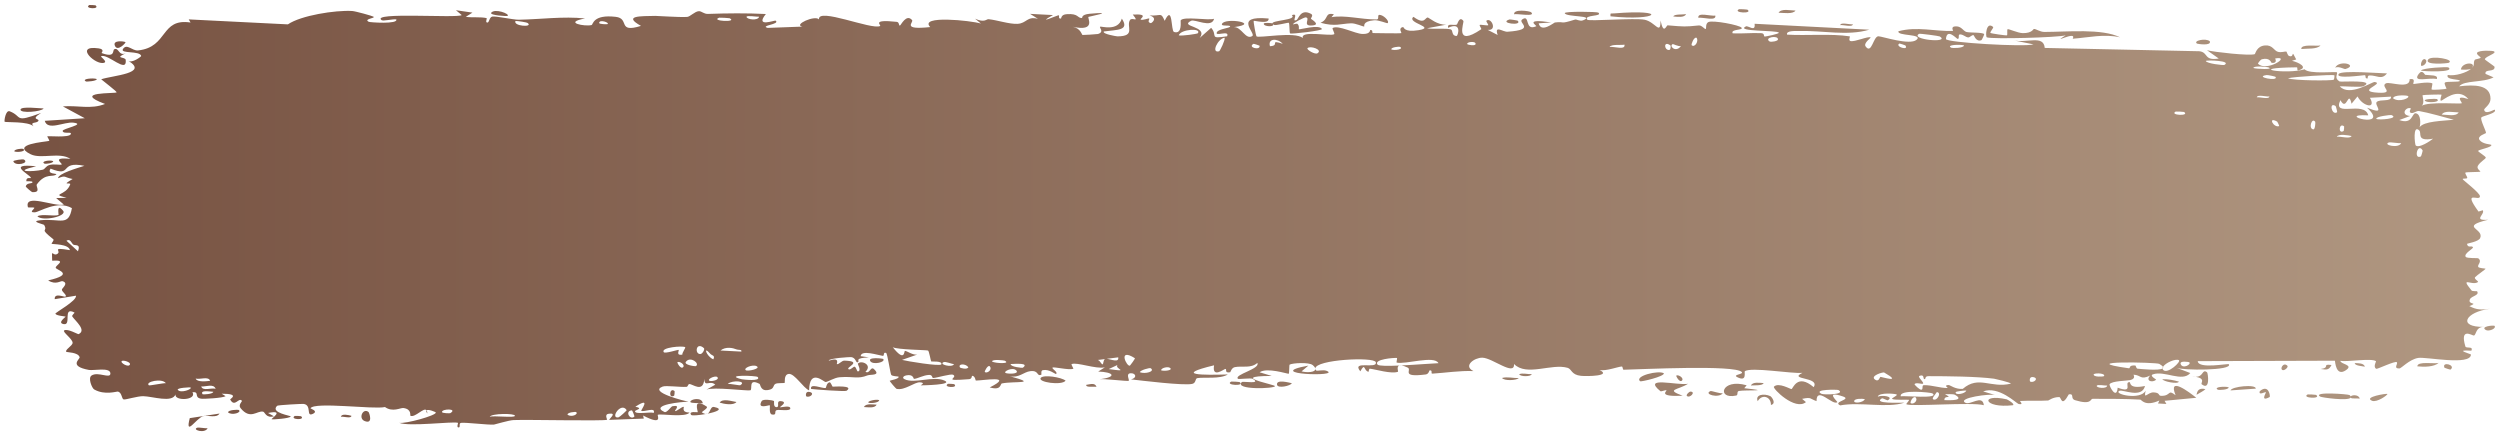 <?xml version="1.0" encoding="UTF-8"?> <svg xmlns="http://www.w3.org/2000/svg" width="264" height="46" viewBox="0 0 264 46" fill="none"><path d="M20.826 45.166C20.989 45.109 21.644 45.248 21.927 45.224C21.606 45.827 20.239 45.373 20.826 45.166ZM49.891 1.332C49.656 1.481 49.421 1.63 49.186 1.779C49.854 1.876 50.752 1.767 51.372 1.909C51.473 1.932 51.21 2.364 51.45 2.384C51.69 2.403 51.644 1.812 51.993 1.749C52.384 1.68 54.177 2.092 54.798 2.082C57.12 2.042 59.462 1.705 61.789 1.95C59.387 2.387 61.807 2.831 62.48 2.642C62.629 2.598 62.605 1.5 65.015 1.777C66.547 1.952 65.132 3.522 67.688 2.735C65.723 1.637 67.655 1.714 69.196 1.678C69.462 1.671 71.606 1.836 72.554 1.788C72.878 1.771 73.372 1.196 73.802 1.181C74.098 1.171 74.322 1.485 74.761 1.469C76.809 1.398 78.824 1.374 80.876 1.48C79.677 2.958 81.817 2.11 81.913 2.18C82.402 2.582 80.191 2.696 81.066 2.947C82.288 2.901 83.51 2.855 84.732 2.809C83.729 2.628 86.059 1.565 86.488 2.049C86.299 0.743 92.058 3.185 92.934 2.749C93.117 2.657 91.922 2.012 94.694 2.307C94.994 2.34 94.881 2.734 95.038 2.697C95.132 2.675 95.703 1.423 96.311 2.115C96.533 2.367 95.113 3.189 98.233 2.859C96.99 1.584 102.559 2.169 103.583 2.488C103.378 2.317 103.174 2.146 102.969 1.974C103.982 2.436 104.164 2.003 104.393 2.027C105.312 2.122 106.576 2.558 107.433 2.518C108.435 2.472 108.438 1.68 109.607 1.988C109.329 1.813 109.052 1.638 108.775 1.464C109.582 1.506 110.389 1.548 111.196 1.59C109.327 2.639 111.599 1.64 111.749 1.617C111.987 1.579 111.644 2.009 112.044 1.955C112.085 1.946 112.025 1.542 112.64 1.497C113.926 1.403 113.723 1.912 114.263 1.906C114.312 1.903 114.139 1.539 115.071 1.453C118.035 1.178 115.057 1.732 114.943 1.782C114.794 1.849 115.81 3.371 113.293 2.831C114.138 3.003 114.223 3.677 114.318 3.694C114.402 3.708 115.867 3.613 115.947 3.59C116.667 3.361 116.034 2.9 116.174 2.818C116.289 2.751 118.053 3.351 118.466 1.966C119.311 3.244 117.981 3.127 116.565 3.323C116.359 3.585 117.913 3.84 117.995 3.839C120 3.837 118.89 2.786 119.328 2.115C119.559 1.763 120.375 2.48 119.621 1.538C121.441 1.438 120.337 1.984 120.455 2.065C120.632 2.184 121.269 1.914 121.349 1.95C121.466 2.003 121.059 2.329 121.52 2.444C121.597 2.461 122.34 1.899 121.382 1.631C122.662 1.711 122.557 1.232 122.991 2.197C123.873 0.372 123.631 3.276 123.978 3.378C124.902 3.648 124.634 2.215 124.683 2.145C125.019 1.697 127.575 2.189 128.208 1.983C127.958 3.015 126.182 1.994 125.784 2.194C124.46 2.86 127.651 2.71 126.689 4.007C127.093 3.651 127.496 3.295 127.899 2.939C128.639 3.772 127.59 4.136 129.58 3.831C129.905 3.112 128.173 3.945 128.52 3.378C128.725 3.045 129.879 2.974 129.902 2.798C129.924 2.587 128.882 2.838 129.046 2.513C129.405 1.812 133.209 2.479 130.313 2.862C131.121 2.85 131.537 4.244 132.237 3.809C132.69 3.527 130.142 1.602 133.965 1.955C134.046 2.613 132.437 2.15 132.395 2.2C132.336 2.273 132.627 3.758 132.678 3.831C132.856 4.073 136.76 3.277 137.585 4.024C137.258 3.165 140.535 3.87 140.891 3.609C140.986 3.537 140.631 3.011 140.733 2.955C141.367 2.624 143.08 3.562 143.875 3.587C144.765 3.614 144.652 3.16 144.702 3.161C145.093 3.186 144.781 3.494 145.02 3.493C145.381 3.492 147.866 3.555 147.991 3.491C148.027 3.471 147.622 2.952 148.163 2.853C148.257 2.836 148.197 3.451 149.802 3.186C151.733 2.866 148.46 2.421 149.263 1.777C150.504 2.694 150.463 1.785 150.8 1.856C150.916 1.882 151.783 2.655 152.725 2.606C152.049 2.732 151.373 2.857 150.697 2.982C151.362 3.118 152.652 2.95 153.2 3.103C153.467 3.178 153.247 3.813 153.827 3.796C153.95 3.788 154.438 2.242 152.919 2.936C152.797 2.384 153.52 2.743 153.856 2.587C153.906 2.563 154.107 1.64 154.535 2.213C154.638 2.354 153.518 5.046 156.406 3.098C156.499 3.035 156.176 2.698 156.267 2.628C156.329 2.581 157.066 2.717 157.147 2.669C157.231 2.618 156.875 2.25 156.974 2.178C157.482 1.805 158.15 3.264 157.101 3.153C157.452 3.333 157.802 3.514 158.153 3.694C157.778 2.594 158.703 3.384 159.188 3.351C162.296 3.134 160.215 2.419 160.749 2.049C161.609 1.454 160.952 3.337 162.228 2.771C162.346 2.718 160.804 1.919 163.815 2.37C163.371 2.401 162.926 2.432 162.482 2.463C162.738 3.527 164.087 2.39 164.19 2.375C165.373 2.229 164.573 2.613 166.329 2.065C166.486 2.016 166.828 2.278 167.163 2.148C168.553 1.608 165.329 1.82 165.241 1.389C165.199 1.178 168.666 1.232 168.785 1.332C169.291 1.776 167.214 1.527 167.61 2.079C167.754 2.275 172.696 1.872 173.687 2.087C174.831 2.337 175.346 3.779 175.354 2.159C175.677 3.749 175.962 2.664 176.108 2.675C177.877 2.822 177.881 2.838 179.398 2.686C179.733 2.653 180.016 3.135 180.134 3.054C180.203 3.005 180.074 2.488 180.412 2.329C180.882 2.111 183.702 2.642 183.912 2.928C184.121 3.213 182.721 3.051 182.972 3.521C183.985 3.568 184.958 3.452 185.978 3.502C186.402 3.524 186.184 3.852 186.368 3.859C186.446 3.863 187.909 3.573 187.847 3.452C187.702 3.17 183.182 3.36 184.372 2.785C184.602 2.674 185.413 3.431 185.284 2.51C189.323 2.719 193.361 2.928 197.4 3.136C195.079 3.825 192.468 3.209 190.038 3.274C189.704 3.282 188.578 3.193 188.715 3.658C190.782 3.779 193.351 3.536 195.336 3.839C195.399 3.849 195.166 4.268 195.404 4.334C195.849 4.458 197.297 3.783 197.54 3.958C197.582 3.998 196.758 4.549 197.008 4.9C197.651 5.799 197.815 3.808 198.368 3.831C198.795 3.85 201.669 4.813 202.385 4.205C203.146 3.557 200.267 3.828 200.48 3.298C202.428 2.766 204.4 3.335 206.24 3.268C206.273 3.266 205.991 2.851 206.402 2.793C207.117 2.692 207.304 3.281 207.652 3.375C208.027 3.476 209.354 3.391 209.531 3.606C209.554 3.634 209.285 4.219 209.244 4.235C208.666 4.476 208.461 3.717 208.408 3.708C208.211 3.679 208.017 3.969 207.837 3.952C207.54 3.923 207.376 3.654 206.985 3.631C206.715 3.613 206.975 4.13 206.715 4.106C206.619 4.095 205.588 2.917 205.492 4.12C205.462 4.499 213.895 4.986 214.738 4.683C214.015 4.538 213.292 4.393 212.569 4.249C214.037 4.601 215.801 3.64 215.926 5.062C221.371 5.178 226.815 5.294 232.26 5.411C233.232 5.532 232.699 6.446 234.299 6.18C233.885 5.888 233.472 5.597 233.059 5.306C233.878 5.51 237.511 5.909 238.099 5.721C238.175 5.696 238.281 4.869 239.189 4.798C239.994 4.735 240.123 5.355 240.554 5.474C240.916 5.572 241.322 5.409 241.429 5.444C241.511 5.471 241.544 5.85 241.742 5.916C242.367 6.12 241.861 5.053 242.481 6.279C242.33 6.325 242.179 6.372 242.028 6.419C242.783 6.596 243.814 7.152 242.702 7.427C242.511 7.474 242.675 7.107 242.533 7.108C236.95 7.176 241.408 7.889 243.364 7.32C243.867 7.863 246.683 7.531 246.776 7.638C246.907 7.793 246.425 8.227 247.056 8.602C247.189 8.682 250.954 8.377 249.599 9.099C249.319 9.248 247.514 9.092 247.078 9.113C248.102 10.264 250.502 8.615 250.772 8.657C251.861 8.837 248.681 9.655 251.134 9.789C253.02 9.891 251.249 9.123 251.974 8.794C252.382 8.61 254.516 9.457 254.458 8.361C255.191 8.243 254.762 8.824 254.853 8.866C254.941 8.903 256.382 8.574 256.849 8.805C256.906 8.834 256.727 9.404 256.786 9.451C256.9 9.531 258.289 9.417 258.345 9.369C258.381 9.335 258.049 8.836 258.186 8.715C258.344 8.575 259.681 8.693 259.755 8.55C259.859 8.334 258.208 8.476 258.484 7.918C259.244 8.059 260.484 7.686 260.986 7.237C260.863 7.366 260.125 7.384 259.869 7.339C259.99 6.521 261.573 6.532 261.032 7.179C261.376 6.832 261.141 6.648 261.335 6.32C261.386 6.237 261.875 6.22 261.969 6.078C261.981 6.05 261.477 5.741 261.578 5.575C261.761 5.275 263.243 5.343 263.364 5.422C263.706 5.645 262.497 5.915 262.396 6.259C262.382 6.312 263.41 6.988 263.426 7.048C263.486 7.688 262.342 7.226 262.473 7.803C262.755 7.925 263.038 8.046 263.321 8.168C262.23 8.752 260.211 8.452 259.69 9.116C261.308 8.918 263.002 8.942 262.998 10.437C262.997 11.067 262.299 11.436 262.326 11.596C262.429 12.169 263.398 11.547 263.434 11.577C263.463 11.612 263.477 11.646 263.477 11.679C263.477 11.679 263.477 11.679 263.477 11.679C263.476 12.014 262.095 12.256 262.026 12.409C261.91 12.681 262.525 13.801 262.524 14.049C262.502 14.099 261.519 14.364 261.85 14.796C262.186 15.233 263.047 15.242 263.077 15.288C263.242 15.549 261.736 15.787 261.691 15.941C261.667 16.019 262.476 16.498 262.5 16.636C262.52 16.774 261.905 17.076 261.663 17.512C261.482 17.837 262.008 18.085 261.916 18.136C261.85 18.17 260.427 18.164 260.357 18.221C260.252 18.305 260.586 18.693 260.537 18.79C260.468 18.929 260.009 18.789 260.069 18.933C260.114 19.039 261.895 20.375 261.884 20.732C261.863 21.34 259.977 19.94 261.732 22.341C261.744 22.357 262.172 22.186 262.184 22.201C262.447 22.643 261.077 23.322 262.752 23.204C259.637 23.971 262.365 24.118 261.904 25.143C261.726 25.537 260.518 25.699 260.512 25.758C260.63 26.258 261.014 25.87 261.145 26.115C261.217 26.252 260.137 26.78 260.38 27.123C260.505 27.3 261.653 27.237 261.7 27.271C262.154 27.597 261.597 27.947 261.697 28.178C261.763 28.333 262.456 28.345 262.474 28.373C262.503 28.431 261.563 29.057 261.367 29.276C261.218 29.446 261.777 29.711 261.673 29.785C261.047 30.226 259.716 29.101 260.999 30.677C261.077 30.774 261.562 30.735 261.577 30.754C261.877 31.201 260.983 31.24 260.823 31.606C260.549 32.236 261.833 31.885 260.765 32.328C261.566 32.74 262.013 32.723 262.95 32.608C260.354 32.929 259.438 34.561 262.32 34.52C261.403 34.495 261.505 35.416 261.231 35.432C261.061 35.441 259.732 34.525 260.342 36.58C260.418 36.837 261.226 36.511 260.973 37.036C259.035 36.902 260.932 37.37 260.933 37.44C260.908 38.65 256.173 37.659 255.359 37.797C254.415 37.957 253.576 38.911 253.371 38.912C252.696 38.912 253.256 38.428 253.105 38.25C252.952 38.074 251.032 39.001 250.936 38.95C250.564 38.746 250.942 38.172 250.903 38.143C250.442 37.791 247.864 38.24 247.142 38.107C247.164 38.479 248.613 38.509 247.708 39.107C246.655 39.804 246.594 38.163 246.567 38.091C241.738 38.106 236.91 38.122 232.082 38.137C232.142 39.011 235.298 38.352 235.37 38.467C235.792 39.148 230.459 39.135 229.805 38.827C230.302 39.015 230.799 39.204 231.296 39.393C230.447 40.396 228.569 39.092 227.342 39.535C226.946 39.679 227.707 40.066 227.691 40.093C227.246 40.483 226.531 40.182 227.065 39.659C225.977 40.161 226.136 39.607 225.301 39.566C225.258 39.564 225.617 39.969 224.956 40.137C224.647 40.215 222.996 40.217 222.775 40.571C222.684 40.72 223.522 42.291 223.625 40.939C225.42 41.598 224.199 40.323 224.896 40.354C225.003 40.361 224.757 41.116 226.513 40.76C226.179 42.121 224.156 41.104 223.81 41.269C223.095 41.607 226.041 42.31 226.582 41.249C226.329 42.311 226.791 41.392 227.447 41.436C228.166 41.483 227.853 41.8 228.242 41.801C229.306 41.809 228.865 41.06 229.742 41.736C228.887 39.643 231.243 41.459 231.93 42.007C230.813 42.114 229.695 42.22 228.578 42.326C228.642 42.436 228.706 42.546 228.77 42.656C228.475 42.64 228.181 42.624 227.887 42.609C227.934 42.504 227.981 42.398 228.028 42.293C226.511 42.978 226.141 42.208 226.017 42.2C224.424 42.11 222.584 42.117 220.973 42.114C220.732 42.114 220.898 42.799 219.136 42.263C218.575 42.092 219.105 41.559 218.468 41.639C217.672 43.087 217.687 41.932 217.45 41.931C216.77 41.931 216.355 42.289 216.292 42.293C215.452 42.349 214.223 42.289 213.3 42.343C213.283 42.348 213.763 42.793 213.164 42.661C212.953 42.614 211.066 40.716 209.417 41.334C209.846 41.463 210.275 41.591 210.704 41.719C210.199 41.54 206.664 42.018 207.529 42.526C208.058 42.837 209.352 41.613 209.494 42.79C208.318 42.438 201.82 42.965 201.314 42.691C201.244 42.652 201.675 42.27 201.578 42.222C201.503 42.184 200.015 42.275 199.817 42.128C199.7 42.041 200.357 41.807 200.304 41.67C200.257 41.572 198.399 41.408 198.292 41.887C198.749 41.694 200.032 41.862 199.359 42.266C199.272 42.316 198.824 42.007 198.719 42.071C197.743 42.657 200.658 42.516 201.11 42.521C199.278 43.131 196.446 42.412 194.325 42.809C193.467 42.411 195.596 42.2 194.626 41.87C192.613 41.186 194.09 42.421 194.028 42.472C193.528 42.873 191.825 40.72 191.824 42.359C191.095 42.112 191.331 41.906 190.301 42.12C190.437 42.234 190.572 42.347 190.708 42.461C189.565 43.41 187.145 41.015 187.327 40.832C187.814 40.343 189.074 41.106 189.182 41.087C189.341 41.06 189.781 39.397 191.524 40.884C192.238 39.768 188.762 40.131 190.344 39.371C189.275 39.495 184.88 38.719 184.248 39.209C184.172 39.273 184.524 40.384 183.438 39.818C182.923 39.549 184.166 39.536 183.93 39.283C183.204 38.505 173.333 39.003 171.458 39.044C171.336 39.045 171.381 38.7 171.261 38.703C170.894 38.713 169.555 39.227 168.898 39.069C170.26 39.707 167.614 39.757 166.941 39.687C165.92 39.58 165.983 38.972 165.542 38.843C163.841 38.346 161.206 39.787 159.884 38.44C159.957 39.777 157.599 37.784 156.526 37.772C155.686 37.762 154.467 38.648 155.601 39.187C154.151 39.125 152.625 39.374 151.264 39.456C151.039 39.469 151.349 39.074 150.965 39.11C150.93 39.116 150.882 39.503 150.553 39.544C147.833 39.882 149.157 39.058 148.648 38.816C148.363 38.68 148.153 38.613 147.999 38.59C149.584 38.515 151.412 38.363 151.901 38.352C151.484 37.496 148.388 38.516 147.481 38.286C147.449 38.277 147.559 37.806 147.527 37.802C147.526 37.802 147.526 37.802 147.525 37.802C147.185 37.766 145.021 37.94 145.466 38.503C145.586 38.653 146.582 38.653 147.764 38.602C147.444 38.707 147.683 39.236 147.626 39.258C146.942 39.519 145.266 39.004 144.671 38.934C144.535 38.919 144.545 39.257 144.522 39.258C143.981 39.181 144.203 38.214 143.648 39.211C142.669 38.007 145.484 39.032 145.286 38.25C145.133 37.648 138.88 37.971 138.899 38.92C138.877 38.819 138.791 38.693 138.615 38.549C138.224 38.231 136.484 38.331 136.183 38.505C136.132 38.54 136.153 39.461 136.09 39.469C135.933 39.491 133.805 38.768 133.011 39.313C133.44 39.442 133.869 39.571 134.298 39.7C131.707 39.708 132.107 39.982 132.971 40.258C133.014 40.26 133.056 40.295 133.097 40.299C133.766 40.503 134.624 40.699 134.637 40.771C134.686 41.049 130.29 41.203 131.136 40.348C131.254 40.232 133.287 40.612 132.28 40.002C132.104 39.895 130.798 40.07 130.729 40.002C130.27 39.556 133.123 38.962 132.774 38.327C132.082 38.931 131.193 38.613 130.399 38.769C130.038 38.84 129.949 39.301 129.905 39.31C129.239 39.431 129.612 38.947 129.39 38.959C129.271 38.967 127.958 39.998 128.206 38.577C123.881 39.622 127.01 39.621 129.663 39.541C128.825 40.058 127.181 39.808 126.443 39.928C126.179 39.972 126.336 40.446 125.889 40.541C124.969 40.736 120.576 40.191 119.432 40.063C120.134 39.895 119.929 39.379 119.386 39.415C118.844 39.45 119.3 40.14 119.194 40.214C119.08 40.291 116.535 39.965 116.112 40.054C118.028 39.805 117.596 39.29 115.969 39.236C116.204 39.088 116.44 38.939 116.675 38.791C115.721 38.999 113.717 38.214 113.166 38.448C113.08 38.485 113.39 38.918 113.342 38.939C112.858 39.123 111.214 38.682 111.138 38.83C111.073 38.953 111.774 39.316 111.514 39.494C111.459 39.532 110.783 38.947 110.117 39.09C109.87 39.143 110.019 39.553 109.957 39.577C109.438 39.774 109.744 39.084 108.796 39.195C108.101 39.277 107.584 39.951 106.624 39.728C109.776 40.587 107.126 40.228 105.808 40.489C105.597 40.53 105.778 41.273 104.516 40.911C107.202 39.567 103.75 40.201 103.044 40.186C103.005 40.182 102.992 39.692 102.646 39.684C102.617 39.684 102.659 40.015 102.337 40.041C99.285 40.28 101.236 39.906 100.656 39.579C100.41 39.44 98.925 39.909 98.525 39.92C98.433 39.921 98.476 39.577 98.12 39.59C97.491 39.615 96.927 39.981 96.512 40.011C96.463 40.012 96.462 39.469 95.674 39.645C95.453 39.694 95.204 39.887 95.519 40.044C96.561 40.557 98.539 39.668 99.717 40.181C100.792 40.648 97.403 40.692 97.227 40.694C97.163 40.696 97.824 40.426 97.152 40.373C96.578 40.329 95.529 41.267 94.673 41.063C94.608 41.047 93.924 40.252 93.956 40.206C93.984 40.172 95.034 39.999 94.882 39.769C94.863 39.743 94.196 39.748 94.109 39.577C94.002 39.368 93.715 37.321 93.572 37.269C93.207 37.143 93.445 37.609 93.208 37.577C92.701 37.508 90.942 36.903 90.885 37.613C91.175 37.655 91.466 37.697 91.756 37.739C90.139 37.812 90.829 38.114 90.6 38.247C90.353 38.391 90.422 37.767 89.877 37.709C89.759 37.696 87.478 37.826 87.52 38.088C88.781 37.671 88.313 38.442 88.371 38.456C88.592 38.506 88.875 38.074 89.171 38.082C91.256 38.15 89.153 38.833 89.646 39.008C89.815 39.067 90.153 38.698 90.225 38.717C90.458 38.778 90.462 39.261 90.618 39.222C90.981 39.132 90.557 38.448 90.586 38.412C90.911 37.984 92.184 38.517 91.391 39.261C91.867 39.529 91.923 38.624 92.3 38.986C93.05 39.702 91.927 39.518 91.622 39.637C90.53 40.066 90.206 39.719 88.659 39.837C88.103 39.88 87.443 40.319 87.185 40.343C87.022 40.358 85.485 38.83 85.44 41.222C84.843 40.99 83.905 39.414 83.29 39.486C82.737 39.552 82.913 40.398 82.862 40.431C82.782 40.482 82.114 40.416 81.888 40.535C81.624 40.676 81.756 41 81.335 41.131C80.29 41.458 80.317 40.594 80.21 40.538C78.962 39.889 79.508 41.118 79.232 41.216C78.974 41.307 75.363 40.834 74.603 41.145C74.912 40.972 75.221 40.799 75.531 40.626C74.977 40.087 74.39 40.966 74.38 40C74.267 41.56 73.125 40.517 72.782 40.557C72.646 40.574 72.657 40.84 72.488 40.851C71.826 40.898 70.335 40.686 69.977 40.821C68.425 41.401 72.392 42.367 72.704 42.425C72.079 42.408 68.542 42.757 70.168 43.507C70.419 43.623 70.865 42.925 71.006 42.897C71.961 42.718 71.21 43.343 71.285 43.403C71.412 43.499 72.041 42.894 72.207 42.966C72.262 42.989 71.906 43.556 72.817 43.568C72.369 44.117 69.808 43.669 69.472 43.798C69.352 43.844 70.102 45.018 67.911 43.878C67.936 43.987 67.962 44.096 67.987 44.205C66.767 44.25 65.546 44.294 64.326 44.339C64.459 44.088 65.144 43.584 64.281 43.691C63.784 43.753 64.152 44.312 64.106 44.328C63.66 44.482 55.77 44.296 54.24 44.359C53.72 44.379 52.27 44.828 52.16 44.837C51.498 44.882 49.157 44.589 48.69 44.653C48.398 44.693 48.676 45.161 48.415 45.139C48.173 45.118 48.424 44.666 48.352 44.647C47.756 44.483 43.231 45.076 42.156 44.65C42.813 44.778 46.09 43.875 46.025 43.557C46.01 43.513 45.214 43.169 45.049 43.337C44.778 42.946 43.846 44.136 43.339 43.903C43.281 43.876 43.507 43.208 42.602 43.087C42.291 43.045 41.474 43.566 40.653 42.983C39.464 43.263 33.211 42.397 32.782 43.114C32.77 43.152 33.65 43.399 33.055 43.694C32.264 44.085 32.975 42.767 32.053 42.653C31.914 42.636 29.35 42.769 29.266 42.851C28.489 43.591 30.73 43.891 30.699 43.977C30.62 44.193 28.759 44.325 28.683 44.273C28.611 44.22 30.129 43.24 28.305 43.611C28.514 43.729 28.723 43.846 28.932 43.963C28.074 44.191 27.992 43.513 27.784 43.471C27.138 43.34 26.439 44.371 25.403 43.098C25.13 42.76 25.584 42.385 25.55 42.334C25.221 41.88 24.801 43.096 24.307 42.189C24.27 42.121 25.42 41.578 23.409 41.576C23.547 41.663 23.686 41.75 23.824 41.837C23.541 42.031 21.504 42.147 21.23 42.101C20.429 41.967 21.127 41.342 20.323 41.417C20.839 42.273 18.392 42.384 18.533 41.648C18.191 42.573 16.113 41.859 15.136 41.837C14.519 41.824 13.262 42.228 13.066 42.181C12.828 42.123 12.9 41.492 12.469 41.351C12.346 41.311 11.064 41.773 9.938 41.12C9.72 40.994 9.262 39.924 9.667 39.656C10.361 39.198 11.674 40.061 11.658 39.428C11.638 38.752 9.869 39.154 9.393 39.066C7.195 38.657 8.464 37.938 8.408 37.72C8.261 37.191 7.061 37.207 7.01 37.16C6.803 36.948 7.654 36.529 7.667 36.206C7.682 35.786 6.525 35.027 6.788 34.885C7.164 34.684 8.228 35.316 8.296 35.286C9.174 34.878 7.97 33.907 7.638 33.429C7.538 33.283 7.939 33.041 7.855 32.998C6.583 32.345 7.587 34.364 6.741 34.229C5.985 34.109 6.957 33.47 6.928 33.435C6.891 33.396 5.988 33.361 5.847 33.136C5.777 33.023 8.124 31.781 8.026 31.224C7.277 31.347 6.528 31.469 5.779 31.592C5.721 30.866 6.798 31.4 6.909 31.326C7.133 31.175 6.508 30.808 6.535 30.578C6.549 30.433 7.283 29.912 6.62 29.697C6.392 29.623 5.914 30.132 5.084 29.612C7.972 28.948 5.971 28.539 5.886 28.282C5.802 28.025 7.181 27.42 5.508 27.527C5.435 26.114 5.544 27.08 6.019 26.832C6.602 26.527 5.255 26.061 7.385 26.415C7.263 25.753 5.552 25.8 5.461 25.747C5.383 25.699 5.764 25.374 5.628 25.264C4.023 23.985 5.125 24.569 4.661 23.753C4.619 23.68 3.103 23.377 4.257 23.259C6.361 23.042 7.24 23.98 7.593 21.976C6.038 21.105 4.152 22.399 3.68 22.421C2.956 22.452 3.706 22.044 3.616 21.929C3.585 21.892 2.962 21.926 2.953 21.893C2.508 20.365 5.73 21.868 6.745 21.602C6.473 21.373 6.201 21.145 5.929 20.916C6.298 20.907 6.667 20.897 7.035 20.888C5.278 20.428 6.974 20.714 7.412 19.476C7.51 19.198 6.356 19.675 7.673 18.902C6.701 18.724 7.011 18.471 6.132 18.82C6.154 18.324 8.133 17.764 8.914 17.51C6.156 16.952 7.729 18.772 5.345 17.809C4.903 18.423 6.041 18.304 5.948 18.405C5.615 18.77 4.835 18.191 3.893 19.468C3.74 19.678 4.389 20.323 3.429 20.292C3.323 20.288 2.711 19.736 2.719 19.696C2.8 19.264 3.406 19.426 3.431 19.246C3.454 19.075 2.779 19.178 2.777 19.13C2.756 18.589 3.34 18.923 3.255 18.754C3.072 18.386 0.643 17.221 3.813 17.562C1.18 18.174 3.476 18.16 4.501 17.924C4.763 17.866 4.829 17.542 5.202 17.43C5.681 17.285 6.242 17.44 6.49 17.381C6.756 17.315 5.241 16.551 7.433 16.779C6.317 16.019 4.347 16.829 3.251 16.296C1.04 15.217 4.793 14.986 5.183 14.881C5.288 14.853 4.938 14.416 5.008 14.389C5.121 14.348 7.251 14.55 7.461 14.189C7.67 13.828 6.681 14.206 6.615 13.829C6.571 13.576 9.139 13.126 7.749 12.953C6.79 12.834 5.024 13.853 4.726 12.758C6.136 12.667 7.545 12.577 8.955 12.486C8.183 12.069 7.412 11.653 6.64 11.236C8.222 11.104 9.59 11.575 11.093 10.978C7.482 9.643 12.265 9.913 12.318 9.75C12.335 9.653 10.914 8.57 10.685 8.371C11.945 7.955 15.771 7.751 13.533 6.413C13.939 6.715 14.923 5.97 14.91 5.913C14.785 5.322 12.639 5.705 12.989 5.172C13.395 4.552 13.963 5.393 14.587 5.325C17.79 4.976 16.911 1.89 20.122 2.378C20.058 2.268 19.994 2.159 19.93 2.049C23.421 2.224 26.911 2.398 30.402 2.573C31.767 1.631 35.402 1.057 37.187 1.161C37.546 1.182 39.311 1.676 39.444 1.763C39.691 1.929 38.335 1.993 38.947 2.304C39.077 2.368 42.065 2.576 41.851 2.049C41.516 1.988 40.468 2.252 40.297 2.128C39.092 1.242 48.303 1.95 48.759 1.593C48.555 1.421 48.351 1.25 48.147 1.079C48.729 1.163 49.31 1.248 49.891 1.332ZM23.183 43.672C22.834 44.201 21.96 43.804 21.443 43.952C20.73 44.16 19.517 46.197 20.039 44.155C21.087 43.994 22.135 43.833 23.183 43.672ZM38.501 44.46C37.798 44.176 38.343 43.036 38.919 43.51C38.983 43.564 39.452 44.843 38.501 44.46ZM31.133 43.919C31.163 43.904 31.77 43.934 31.791 43.952C32.336 44.41 30.505 44.316 31.133 43.919ZM66.726 43.334C65.951 43.383 66.512 44.42 66.994 43.993C67.024 43.966 66.777 43.332 66.726 43.334ZM66.175 43.307C65.574 42.378 64.362 44.26 65.325 44.07C65.419 44.051 66.203 43.352 66.175 43.307ZM35.996 44.007C36.075 43.651 36.8 43.823 37.109 43.908C37.101 44.233 36.299 43.967 35.996 44.007ZM54.377 43.908C54.407 43.628 51.888 43.644 51.716 44.013C52.114 43.856 54.348 44.16 54.377 43.908ZM60.839 43.515C60.775 43.467 59.904 43.541 59.93 43.787C60.355 44.111 61.126 43.734 60.839 43.515ZM73.683 43.532C73.73 43.47 73.078 41.9 74.623 42.933C74.849 43.084 74.039 43.495 74.12 43.551C74.289 43.661 74.422 43.712 74.529 43.721C73.81 43.852 73.063 43.913 72.99 43.818C72.651 43.368 73.662 43.558 73.683 43.532ZM80.425 42.362C80.574 42.106 81.52 42.242 81.736 42.348C81.773 42.368 81.612 43.041 82.038 42.991C82.38 42.949 81.869 42.26 82.535 42.37C83.209 42.481 82.309 42.972 82.368 43.007C82.447 43.053 83.489 42.744 83.456 43.145C83.432 43.442 82.316 43.241 82.04 43.304C81.686 43.385 82.115 43.88 81.524 43.773C81.153 43.707 81.359 42.837 81.28 42.793C81.215 42.758 79.917 43.258 80.427 42.364C80.427 42.364 80.426 42.363 80.425 42.362ZM74.724 43.683C74.67 43.712 74.606 43.728 74.529 43.721C74.595 43.709 74.66 43.696 74.724 43.683ZM25.214 43.29C25.579 43.559 24.495 43.903 24.084 43.551C24.077 43.267 25.155 43.248 25.214 43.29ZM75.391 42.974C76.46 43.192 75.674 43.492 74.724 43.683C75.025 43.519 75.032 42.901 75.391 42.974ZM45.049 43.337C45.094 43.402 45.123 43.503 45.127 43.669C45.008 43.487 44.998 43.39 45.049 43.337ZM47.542 43.633C48.397 43.127 46.661 43.148 46.672 43.51C46.677 43.647 47.508 43.654 47.542 43.633ZM67.719 43.383C67.641 43.334 68.856 41.805 67.092 42.952C68.033 43.133 67.04 43.299 67.055 43.433C67.093 43.818 68.674 43.448 69.024 43.614C69.299 42.926 67.977 43.547 67.721 43.383C67.721 43.383 67.72 43.383 67.719 43.383ZM92.578 42.733C92.364 43.136 91.684 43.006 91.226 42.983C91.44 42.579 92.12 42.709 92.578 42.733ZM212.582 42.79C209.44 43.163 209.033 41.52 211.908 42.169C211.964 42.183 212.773 42.624 212.582 42.79ZM185.614 42.364C185.318 41.648 186.298 41.533 186.941 41.829C187.087 41.895 187.626 42.621 187.011 42.763C187.03 41.895 186.079 41.563 185.614 42.364ZM75.995 42.516C76.306 42.038 77.264 42.378 77.769 42.45C77.461 42.843 76.441 42.665 75.995 42.516ZM202.256 41.933C201.925 41.879 201.702 42.502 201.759 42.554C202.015 42.792 202.634 42.288 202.256 41.933ZM72.903 42.441C72.859 42.156 74.128 41.881 74.216 42.587C73.945 42.536 72.934 42.62 72.903 42.441ZM91.713 42.518C91.516 42.373 92.536 42.113 92.845 42.257C92.82 42.561 91.842 42.613 91.713 42.518ZM196.924 42.145C196.627 42.091 195.886 42.074 195.804 42.326C195.702 42.641 196.789 42.534 196.924 42.145ZM252.11 41.601C252.147 41.714 251 42.53 250.489 42.323C249.521 41.928 252.069 41.521 252.11 41.601ZM205.392 41.612C206.327 42.205 205.288 41.631 205.329 42.255C205.959 42.277 207.524 42.308 206.448 41.694C206.238 41.576 205.685 41.652 205.392 41.612ZM204.529 41.403C204.429 41.605 203.754 42.243 204.337 42.197C204.607 42.175 205.041 41.467 204.529 41.403ZM245 41.878C244.161 41.326 248.004 41.622 248.115 41.719C248.173 41.77 248.211 41.818 248.233 41.859C248.374 41.684 249.1 41.653 249.184 42.095C248.967 42.059 248.372 42.098 248.303 42.049C248.274 42.028 248.251 42.008 248.236 41.988C247.98 42.373 245.16 41.983 245 41.878ZM238.632 41.31C239.591 40.495 239.761 41.88 239.678 41.925C238.634 42.492 239.315 41.47 239.283 41.422C239.21 41.343 238.468 41.817 238.635 41.31C238.634 41.31 238.633 41.31 238.632 41.31ZM243.694 41.65C243.734 41.632 244.539 41.675 244.572 41.697C245.232 42.163 242.953 42.044 243.694 41.65ZM85.508 41.392C86.085 41.53 85.519 42.04 85.136 41.856C85.104 41.838 84.999 41.27 85.508 41.392ZM204.068 41.541C203.935 41.444 200.515 41.081 200.72 41.851C201.011 41.76 204.898 42.156 204.068 41.541ZM178.512 41.354C179.115 41.36 178.458 42.086 178.136 41.815C178.017 41.715 178.36 41.353 178.512 41.354ZM71.192 41.782C70.566 42.181 70.696 40.843 71.239 41.301C71.26 41.319 71.217 41.767 71.192 41.782ZM183.33 41.771C181.25 42.211 181.742 39.909 184.446 40.686C184.362 40.789 184.277 40.891 184.193 40.994C187.313 41.339 184.406 41.156 183.642 41.285C183.351 41.334 183.595 41.718 183.332 41.774C183.331 41.773 183.33 41.772 183.33 41.771ZM175.341 41.31C173.338 39.676 177.161 40.74 178.258 40.527C177.195 41.202 175.811 41.1 177.693 41.79C174.941 41.924 176.087 41.273 175.977 41.219C175.847 41.158 175.426 41.38 175.341 41.31ZM180.624 41.299C180.74 41.251 181.612 41.584 181.926 41.529C181.487 42.088 179.855 41.623 180.624 41.299ZM231.956 41.689C232.029 41.252 232.208 40.929 232.896 41.093C232.684 41.312 232.244 41.502 231.956 41.689ZM22.521 41.37C22.047 41.339 21.103 41.174 21.392 41.634C21.424 41.673 22.52 41.628 22.521 41.37ZM194.136 41.186C194.035 41.132 191.427 41.096 192.328 41.579C192.6 41.724 194.972 41.663 194.136 41.186ZM207.64 41.241C207.422 41.236 206.535 41.319 206.516 41.422C206.456 41.78 207.545 41.583 207.64 41.241ZM20.129 40.922C20.067 40.877 18.619 40.958 18.778 41.17C19.08 41.571 20.343 41.079 20.129 40.922ZM87.606 40.368C87.727 40.352 87.887 40.827 87.929 40.832C88.027 40.839 90.243 40.656 89.397 41.266C89.256 41.368 86.067 41.134 85.653 41.074C85.492 40.421 86.854 41.042 87.186 40.975C87.244 40.962 87.281 40.416 87.605 40.37C87.605 40.37 87.606 40.369 87.606 40.368ZM235.543 41.227C235.641 40.813 238.246 40.538 238.215 41.041C237.325 41.103 236.434 41.165 235.543 41.227ZM234.219 41.159C233.664 40.865 234.965 40.768 235.349 40.898C235.353 41.177 234.3 41.202 234.219 41.159ZM202.699 39.692C202.437 39.793 203.242 40.398 203.062 40.516C202.947 40.589 202.362 40.362 202.175 40.552C202.122 40.612 202.719 41.181 202.891 41.156C203.137 41.123 202.899 40.676 203.166 40.672C204.054 40.663 204.842 40.982 205.675 40.975C205.75 40.973 205.167 40.657 205.808 40.661C205.907 40.662 206.503 41.132 207.27 41.063C208.964 39.605 210.208 41.036 212.358 40.511C212.277 40.373 210.669 40.005 210.574 39.991C208.777 39.752 205.557 39.725 203.675 39.722C203.192 39.721 203.427 40.029 203.218 40.041C203.054 40.049 203.25 39.478 202.699 39.692ZM22.773 41.054C22.547 40.484 21.754 40.845 21.248 40.815C21.426 41.33 22.278 40.928 22.773 41.054ZM222.523 40.717C222.27 40.739 221.483 40.567 221.418 40.739C221.334 40.963 222.47 41.104 222.523 40.717ZM100.101 40.53C100.125 40.514 100.736 40.545 100.759 40.563C101.304 41.021 99.473 40.927 100.101 40.53ZM114.705 40.64C115.168 40.569 115.635 40.391 115.791 40.854C115.496 40.783 114.651 40.962 114.705 40.64ZM134.854 40.626C134.758 40.02 136.152 40.412 136.415 40.467C136.317 40.736 134.924 41.063 134.854 40.626ZM231.856 39.785C232.708 39.821 232.528 38.903 233.069 39.318C233.157 39.389 233.442 41.301 232.506 40.585C232.337 40.456 232.997 40.001 231.856 39.785ZM184.887 40.706C185.103 40.304 185.781 40.423 186.238 40.456C186.136 40.754 185.212 40.677 184.887 40.706ZM17.514 40.464C17.114 39.898 15.268 40.318 15.725 40.692C15.79 40.741 17.255 40.442 17.514 40.464ZM78.161 40.686C78.921 40.24 77.347 40.102 76.851 40.538C77.076 40.509 78.11 40.716 78.161 40.686ZM130.014 40.296C130.051 40.278 130.856 40.321 130.892 40.343C131.552 40.809 129.273 40.689 130.014 40.296ZM109.903 39.904C110.193 39.536 112.101 39.833 112.528 40.2C112.117 40.737 109.542 40.362 109.903 39.904ZM228.35 40.046C228.958 40.027 229.535 40.14 230.093 40.299C229.976 40.608 228.415 40.277 228.35 40.046ZM132.971 40.258C133.014 40.26 133.056 40.295 133.097 40.299C133.054 40.286 133.012 40.271 132.971 40.258ZM214.747 39.829C214.238 39.707 214.343 40.273 214.375 40.291C214.758 40.474 215.324 39.967 214.747 39.829ZM22.191 40.214C22.014 39.703 21.158 40.099 20.665 39.978C20.808 40.381 21.794 40.267 22.191 40.214ZM173.196 40.263C172.556 39.709 175.159 39.066 175.708 39.423C175.748 39.765 173.289 40.339 173.196 40.263ZM75.802 39.92C75.751 39.52 74.658 40.003 74.891 40.192C75.038 40.312 75.833 40.169 75.802 39.92ZM177.017 39.656C177.262 39.534 177.832 39.929 177.631 40.17C177.373 40.478 176.954 39.691 177.017 39.656ZM198.964 39.335C198.857 39.274 197.418 39.685 198.013 40.093C198.425 40.377 198.491 39.798 198.587 39.796C198.696 39.798 201.005 40.506 198.964 39.335ZM158.614 39.914C159.157 39.761 159.813 39.939 160.381 39.928C160.15 40.176 158.845 40.243 158.614 39.914ZM80.018 39.813C79.886 39.651 76.296 39.553 78.336 40.052C78.455 40.08 80.418 40.303 80.018 39.813ZM231.856 39.785C231.748 39.781 231.624 39.762 231.481 39.722C231.623 39.738 231.748 39.765 231.856 39.785ZM222.18 39.725C222.376 39.434 221.388 39.356 221.097 39.511C221.007 39.867 222.153 39.766 222.18 39.725ZM160.424 39.522C160.751 39.355 161.345 39.533 161.75 39.513C161.682 39.784 160.566 39.797 160.424 39.522ZM137.444 39.217C138.094 39.378 138.894 39.304 138.906 38.972C138.92 39.024 138.951 39.079 139.003 39.134C139.056 39.189 139.752 39.035 140.055 39.148C141.865 39.82 133.062 39.543 138.165 38.607C137.924 38.81 137.684 39.014 137.444 39.217ZM107.321 39.123C106.952 38.72 105.919 39.225 106.187 39.384C106.374 39.493 107.69 39.53 107.321 39.123ZM121.513 38.884C121.403 38.812 120.395 39.095 120.369 39.307C120.948 39.531 122.016 39.219 121.513 38.884ZM104.486 38.651C104.254 38.59 103.959 39.241 103.986 39.269C104.222 39.506 104.875 39.013 104.486 38.651ZM230.091 38.033C229.747 37.847 228.649 38.318 228.41 38.747C228.365 38.664 228.245 38.556 228.025 38.426C228.026 38.426 228.027 38.426 228.027 38.426C227.731 38.252 218.856 38.063 224.809 38.89C224.995 38.916 224.741 38.531 225.499 38.599C225.549 38.604 225.574 38.919 225.729 38.934C226.085 38.967 227.982 39.165 228.363 38.912C228.367 38.97 228.391 39.026 228.444 39.077C228.911 39.531 230.358 38.177 230.091 38.033ZM123.513 38.827C123.31 38.71 122.667 38.821 122.601 39.099C122.92 39.235 123.984 39.099 123.513 38.827ZM79.907 38.673C79.493 38.444 78.445 38.872 78.762 39.099C78.956 39.238 80.384 38.935 79.907 38.673ZM117.078 38.975C119.449 39.303 117.644 38.949 118.007 38.541C117.697 38.686 117.388 38.83 117.078 38.975ZM241.065 39.085C240.687 38.991 241.131 38.187 241.547 38.623C241.678 38.762 241.276 39.136 241.065 39.085ZM258.137 38.835C257.815 38.122 259.391 38.541 258.776 39.03C258.748 39.047 258.16 38.862 258.137 38.835ZM246.208 38.544C245.951 39.029 245.784 39.087 245.061 38.967C246.131 38.83 245.138 38.401 246.208 38.544ZM138.899 38.92C138.903 38.94 138.907 38.954 138.906 38.972C138.901 38.955 138.899 38.938 138.899 38.92ZM102.257 38.777C101.96 38.366 101.128 38.396 101.376 38.81C101.4 38.849 102.135 39.081 102.257 38.777ZM228.41 38.747C228.449 38.821 228.429 38.868 228.363 38.912C228.36 38.857 228.377 38.805 228.41 38.747ZM106.723 38.442C106.693 38.749 107.96 38.868 108.01 38.832C108.737 38.3 107.246 38.424 106.723 38.442ZM71.536 38.242C71.47 38.274 71.891 39.066 72.15 38.755C72.35 38.515 71.78 38.12 71.536 38.242ZM248.663 38.346C249.063 38.347 249.628 38.346 249.732 38.722C249.463 38.665 248.654 38.622 248.663 38.346ZM257.52 38.319C257.047 38.761 255.964 38.76 255.273 38.687C255.26 38.105 257.076 38.456 257.52 38.319ZM231.179 38.25C231.146 38.226 230.14 38.053 230.278 38.442C230.478 39.014 231.462 38.462 231.179 38.25ZM73.488 38.662C73.938 38.394 72.903 37.569 72.428 38.206C72.185 38.532 73.412 38.707 73.488 38.662ZM99.659 38.239C99.066 38.464 100.536 38.866 100.742 38.459C100.468 38.426 99.87 38.159 99.659 38.239ZM119.846 37.827C117.976 36.652 118.995 38.795 119.326 38.607C119.373 38.58 119.892 37.855 119.846 37.827ZM12.874 38.115C12.61 38.279 13.597 38.87 13.724 38.481C13.803 38.237 13.044 38.011 12.874 38.115ZM147.999 38.59C147.92 38.594 147.841 38.598 147.764 38.602C147.822 38.582 147.898 38.576 147.999 38.59ZM94.274 36.665C95.59 38.324 95.451 37.045 95.566 37.052C95.813 37.07 96.387 37.519 96.853 37.445C96.32 37.632 95.786 37.819 95.253 38.005C95.674 38.125 99.335 38.736 99.411 38.467C99.521 38.084 98.37 38.204 98.336 38.17C98.288 38.122 98.108 37.057 98.001 37.017C97.825 36.952 94.764 36.93 94.274 36.665ZM115.936 38.011C116.237 38.138 116.322 38.56 116.462 38.459C116.51 38.424 116.517 38.022 116.68 37.918C116.432 37.949 116.184 37.98 115.936 38.011ZM91.917 38.157C91.544 37.665 93.215 37.852 93.268 37.907C93.554 38.24 92.221 38.558 91.917 38.157ZM106.091 38.085C106.03 38.056 104.747 37.903 104.758 38.176C105.097 38.384 106.812 38.444 106.091 38.085ZM116.88 37.89C117.331 37.937 118.183 38.342 118.085 37.736C118.085 37.736 118.084 37.736 118.083 37.736C117.682 37.788 117.281 37.839 116.88 37.89ZM75.027 37.382C74.192 36.417 74.587 37.636 75.327 37.948C75.551 37.514 75.164 37.539 75.027 37.382ZM72.354 36.662C72.122 36.489 69.728 36.679 70.093 37.19C70.223 37.372 71.6 36.913 71.663 36.948C71.759 37 71.32 37.565 72.054 37.453C72.011 37.262 72.434 36.72 72.354 36.662ZM74.336 36.764C73.506 36.03 73.319 37.384 73.943 37.388C74.187 37.39 74.454 36.87 74.336 36.764ZM77.726 36.879C77.427 36.751 76.632 36.564 76.083 37.014C76.817 37.052 77.551 37.091 78.285 37.129C78.369 36.874 77.987 36.992 77.724 36.879C77.724 36.879 77.725 36.879 77.726 36.879ZM262.508 34.85C261.848 34.466 263.367 34.319 263.432 34.413C263.622 34.726 262.802 35.021 262.508 34.85ZM7.724 25.816C7.54 25.663 7.421 25.159 7.017 25.423C7.423 25.795 7.829 26.166 8.234 26.538C8.55 25.686 7.924 25.985 7.724 25.816ZM6.175 22.704C6.232 22.683 5.919 21.373 6.659 22.248C7.159 22.838 4.439 23.413 3.948 22.833C4.491 22.563 5.681 22.872 6.175 22.704ZM1.41 17.035C1.379 16.93 2.412 16.777 2.532 16.851C3.16 17.239 1.58 17.594 1.41 17.035ZM4.707 17.285C4.222 17.03 5.296 16.866 5.616 17.013C5.647 17.256 4.782 17.322 4.707 17.285ZM255.83 15.881C255.305 14.991 254.836 16.907 255.643 16.521C255.682 16.503 255.852 15.925 255.83 15.881ZM2.42 15.713C2.905 15.968 1.831 16.132 1.511 15.985C1.482 15.742 2.347 15.676 2.42 15.713ZM255.461 13.761C254.764 13.12 255.009 15.27 255.096 15.356C255.455 15.698 256.684 14.855 256.935 14.645C255.095 14.967 255.789 14.062 255.461 13.761ZM252.248 15.051C251.602 15.281 253.253 15.719 253.569 15.12C253.247 15.149 252.432 14.985 252.248 15.051ZM248.326 14.362C247.979 14.285 246.946 14.101 246.772 14.439C247.152 14.378 248.18 14.71 248.326 14.362ZM247.54 13.348C246.997 12.889 246.867 14.228 247.493 13.829C247.517 13.814 247.56 13.374 247.54 13.348ZM244.487 12.865C244.131 12.332 243.724 13.629 244.301 13.664C244.473 13.672 244.525 12.926 244.487 12.865ZM254.589 11.448C254.079 11.219 253.421 12.148 254.511 12.25C254.128 12.392 253.745 12.534 253.363 12.676C254.79 13.196 254.685 11.908 255.094 11.961C255.667 12.037 255.622 13.1 255.507 13.434C255.976 12.783 257.97 12.772 259.123 12.648C258.11 12.375 256.466 11.901 255.467 11.728C255.181 11.678 254.904 11.969 254.661 11.937C254.271 11.883 254.617 11.463 254.591 11.448C254.59 11.448 254.59 11.448 254.589 11.448ZM240.474 12.846C239.427 12.243 240.089 13.545 240.681 13.313C240.706 13.295 240.5 12.861 240.474 12.846ZM1.032 11.755C2.431 12.3 1.414 13.021 4.341 11.926C3.111 12.701 4.273 12.483 4.033 12.796C3.84 13.044 3.119 12.839 3.538 13.338C2.987 12.795 0.594 12.945 0.487 12.857C0.488 12.857 0.489 12.857 0.49 12.857C0.426 12.805 0.586 11.582 1.032 11.755ZM248.321 10.956C247.972 9.376 247.835 11.884 247.149 10.574C246.234 12.476 249.674 10.575 250.09 12.181C246.355 11.995 252.558 13.773 249.951 11.368C252.099 12.241 250.655 11.07 250.986 10.764C251.341 10.437 252.556 10.792 252.494 10.204C252.493 10.204 252.493 10.204 252.492 10.204C251.749 10.245 251.006 10.286 250.263 10.327C250.99 11.597 249.472 11.216 248.956 10.182C248.745 10.44 248.533 10.698 248.321 10.956ZM252.527 12.148C252.454 12.119 250.838 12.297 250.942 12.552C251.158 12.714 253.452 12.52 252.527 12.148ZM259.64 11.871C259.06 11.868 258.163 11.62 257.846 12.099C258.427 12.102 259.324 12.35 259.64 11.871ZM229.758 11.78C229.018 12.173 231.296 12.289 230.637 11.824C230.604 11.802 229.794 11.762 229.758 11.78ZM246.639 11.195C245.887 10.712 246.242 12.249 246.799 11.849C246.832 11.825 246.674 11.217 246.639 11.195ZM2.166 11.569C2.216 11.192 4.246 11.457 4.606 11.453C4.401 11.803 2.108 12 2.166 11.569ZM260.662 10.462C259.507 9.107 257.94 10.672 257.768 10.637C257.597 10.603 257.865 10.011 257.826 9.995C257.738 9.962 255.918 10.011 255.83 10.053C255.767 10.085 256.096 10.916 255.721 11.179C256.453 10.706 259.78 11.002 259.952 10.909C260.086 10.836 259.078 9.962 260.66 10.462C260.66 10.462 260.661 10.462 260.662 10.462ZM257.339 10.456C257.793 10.805 256.519 10.849 256.21 10.72C255.525 10.432 257.28 10.415 257.339 10.456ZM254.273 10.135C254.127 10.057 252.813 9.986 252.702 10.374C253.324 10.877 254.603 10.317 254.273 10.135ZM239.653 10.187C239.312 10.237 238.374 9.938 238.32 10.278C238.661 10.228 239.6 10.526 239.653 10.187ZM9.091 8.608C8.524 8.324 9.838 8.208 10.221 8.344C10.242 8.57 9.139 8.632 9.091 8.608ZM246.512 7.951C246.31 7.848 242.188 8.106 241.61 8.264C242.175 8.521 246.26 8.541 246.445 8.415C246.499 8.378 246.537 7.967 246.512 7.951ZM255.426 7.795C255.803 7.295 256.05 7.894 256.098 7.902C256.565 7.978 257.534 7.866 257.322 8.347C256.497 8.153 254.673 8.787 255.426 7.795ZM239.36 7.927C237.961 8.112 240.649 8.638 240.296 8.116C240.274 8.084 239.505 7.907 239.36 7.927ZM246.972 7.806C247.281 7.402 251.404 7.75 252.066 7.751C251.473 8.495 250.995 7.93 250.199 7.968C249.984 7.979 250.041 8.289 250.018 8.289C249.646 8.303 249.924 7.946 249.695 7.94C249.55 7.938 246.538 8.374 246.972 7.806ZM255.641 7.449C255.872 7.162 258.446 7.04 258.55 7.116C259.325 7.682 255.841 7.548 255.641 7.449ZM246.594 7.144C247.037 6.278 249.085 6.858 247.683 7.289C247.549 7.329 246.983 6.953 246.594 7.144ZM239.51 7.103C239.441 7.077 237.982 6.904 237.956 7.179C238.166 7.286 240.293 7.382 239.51 7.103ZM240.266 6.171C240.231 6.178 240.573 6.708 239.889 6.641C239.832 6.635 239.726 6.038 238.866 6.257C238.691 6.302 238.421 6.696 238.44 6.721C239.336 7.657 242.033 5.864 240.266 6.171ZM255.688 6.965C255.55 6.713 255.884 5.966 256.186 6.344C256.315 6.508 256.074 6.956 255.688 6.965ZM234.883 6.861C235.731 6.408 233.068 6.322 232.932 6.438C233.018 6.72 234.798 6.905 234.883 6.861ZM10.418 5.108C10.418 5.108 10.417 5.108 10.416 5.108C11.13 5.211 10.688 5.588 10.722 5.6C12.241 6.154 11.838 5.3 12.076 5.199C12.585 4.981 12.503 6.02 13.363 5.589C11.942 6.225 13.236 5.958 13.276 6.328C13.435 7.836 11.384 5.622 10.675 5.938C10.577 5.982 11.306 6.463 11.053 6.6C10.23 7.044 7.681 4.716 10.418 5.108ZM256.419 6.279C256.75 5.836 259.261 6.265 258.595 6.63C258.488 6.689 255.932 6.924 256.419 6.279ZM139.127 5.625C139.73 5.241 138.332 4.791 138.072 5.089C137.944 5.238 138.862 5.793 139.127 5.625ZM129.321 3.985C128.604 4.063 127.848 5.661 128.74 5.413C128.835 5.386 129.403 4.207 129.321 3.985ZM176.406 4.806C175.657 4.235 175.702 5.296 176.252 5.281C176.446 5.276 176.43 4.824 176.406 4.806ZM147.829 4.944C147.754 4.907 146.889 4.974 146.92 5.218C147.24 5.365 148.314 5.198 147.829 4.944ZM176.644 4.655C176.2 4.847 176.964 5.614 177.507 4.864C177.231 4.926 176.69 4.636 176.644 4.655ZM245.047 4.798C244.675 5.234 243.623 5.102 243.019 5.177C242.954 4.612 244.615 4.9 245.047 4.798ZM132.365 4.628C131.686 5.026 133.14 5.352 133.007 4.826C132.988 4.797 132.391 4.611 132.365 4.628ZM200.563 4.598C200.069 4.934 201.636 5.387 201.205 4.795C201.184 4.771 200.59 4.579 200.563 4.598ZM207.404 4.793C207.03 4.679 205.433 4.714 206.055 5.043C206.151 5.093 207.376 5.101 207.404 4.793ZM12.118 4.793C11.916 4.213 13.087 4.351 13.255 4.452C13.321 4.494 12.381 5.547 12.118 4.793ZM171.543 4.716C171.156 4.788 170.151 4.65 169.974 4.955C170.448 4.892 171.671 5.322 171.543 4.716ZM135.46 4.625C134.869 3.995 133.859 4.057 134.108 4.88C135.224 4.825 133.971 4.14 135.46 4.625ZM179.139 3.977C178.828 3.929 178.59 4.72 178.625 4.757C178.962 5.111 179.448 4.285 179.139 3.977ZM155.826 4.628C155.808 4.29 154.812 4.443 154.945 4.661C154.989 4.734 155.841 4.901 155.826 4.628ZM232.004 4.606C231.548 4.297 232.942 3.996 233.354 4.356C233.554 4.875 232.062 4.641 232.004 4.606ZM187.754 4.175C187.801 3.673 186.244 3.957 186.857 4.372C187.011 4.476 187.738 4.342 187.754 4.175ZM202.656 3.573C201.612 4.171 205.996 4.596 204.844 3.85C204.761 3.797 202.747 3.523 202.656 3.573ZM209.816 3.947C209.636 3.881 209.726 2.195 210.471 2.845C210.569 2.929 210.111 3.375 210.191 3.477C210.238 3.535 211.859 3.772 211.934 3.732C212.014 3.688 211.92 3.147 212.001 3.087C212.093 3.019 213.091 3.494 213.613 3.499C214.598 3.508 214.704 3.058 214.785 3.057C215.02 3.054 215.416 3.373 215.893 3.373C218.297 3.369 221.973 2.988 223.879 3.941C222.183 3.558 220.567 3.964 218.88 4.089C219.374 3.151 216.397 4.813 218.138 3.73C217.336 3.965 210.406 4.152 209.818 3.947C209.817 3.947 209.817 3.947 209.816 3.947ZM126.491 3.513C126.931 2.937 124.671 3.067 124.479 3.732C124.777 3.825 126.436 3.578 126.491 3.513ZM136.919 2.109C137.128 2.01 137.328 0.885 138.428 1.455C138.429 1.455 138.43 1.455 138.431 1.455C138.753 1.622 138.387 1.896 138.446 1.994C138.467 2.034 139.471 2.593 138.637 2.683C137.366 2.821 138.517 1.846 137.84 1.834C137.757 1.833 136.474 2.442 136.548 2.576C136.556 2.592 136.942 2.463 137.006 2.518C137.247 2.727 137.129 3.078 137.163 3.095C137.274 3.138 139.303 2.54 139.598 3.062C139.694 3.231 136.364 3.619 136.234 3.532C136.152 3.477 136.187 2.502 136.102 2.406C136.058 2.358 134.719 2.723 134.545 2.634C134.494 2.608 134.456 2.58 134.427 2.557C134.63 2.858 133.417 2.837 133.454 2.496C133.475 2.363 134.31 2.44 134.34 2.463C134.353 2.473 134.365 2.487 134.375 2.496C134.202 2.129 137.029 2.145 136.419 1.598C137.238 1.298 136.303 2.401 136.919 2.109ZM140.857 1.508C140.773 1.61 140.688 1.713 140.604 1.815C142.038 1.564 143.693 2.058 145.346 2.054C145.765 2.054 145.283 1.427 145.833 1.598C146.273 1.736 146.76 2.317 146.521 2.447C146.462 2.479 145.566 2.1 145.117 2.139C143.793 2.254 144.127 2.792 144.05 2.807C143.964 2.822 143.131 2.444 142.675 2.461C141.531 2.504 141.008 2.834 139.444 2.403C140.346 2.049 139.852 1.278 140.857 1.508ZM194.329 2.653C194.383 2.314 195.322 2.615 195.663 2.565C195.609 2.904 194.67 2.603 194.329 2.653ZM54.437 2.213C54.148 2.769 56.31 2.906 55.74 2.444C55.614 2.342 54.708 2.217 54.437 2.213ZM64.145 2.551C64.435 2.398 63.27 1.998 63.273 2.428C63.274 2.566 64.108 2.571 64.145 2.551ZM159.401 2.054C159.455 2.037 160.251 2.16 160.276 2.189C160.802 2.779 158.185 2.438 159.401 2.054ZM75.948 1.867C74.94 2.231 77.973 2.389 77.046 1.925C77 1.902 75.996 1.85 75.948 1.867ZM80.164 1.766C79.922 1.785 78.85 1.604 78.835 1.774C78.814 2.047 80.042 2.234 80.164 1.766ZM179.349 1.878C179.232 1.252 180.647 1.726 181.139 1.648C181.255 2.274 179.84 1.799 179.349 1.878ZM170.421 1.417C176.384 0.923 175.069 2.261 170.066 1.722C170.058 1.32 170.044 1.448 170.421 1.417ZM178.057 1.491C177.84 1.892 177.163 1.773 176.705 1.741C176.787 1.462 177.726 1.563 178.057 1.491ZM51.864 1.354C52.237 0.847 53.894 1.472 53.599 1.681C53.531 1.726 51.726 1.632 51.864 1.354ZM159.9 1.519C159.762 0.91 161.552 1.158 161.689 1.293C162.242 1.837 160.045 1.384 159.9 1.519ZM187.812 1.343C188.129 0.866 189.027 1.111 189.604 1.117C189.341 1.525 188.302 1.351 187.812 1.343ZM183.643 0.969C183.679 0.951 184.485 0.994 184.521 1.016C185.181 1.482 182.902 1.362 183.643 0.969ZM9.429 0.53C9.456 0.514 10.066 0.545 10.087 0.563C10.632 1.02 8.801 0.927 9.429 0.53Z" fill="url(#paint0_linear_2866_944)"></path><defs><linearGradient id="paint0_linear_2866_944" x1="0.477" y1="23.526" x2="263.477" y2="23.526" gradientUnits="userSpaceOnUse"><stop stop-color="#775242"></stop><stop offset="1" stop-color="#B09781"></stop></linearGradient></defs></svg> 